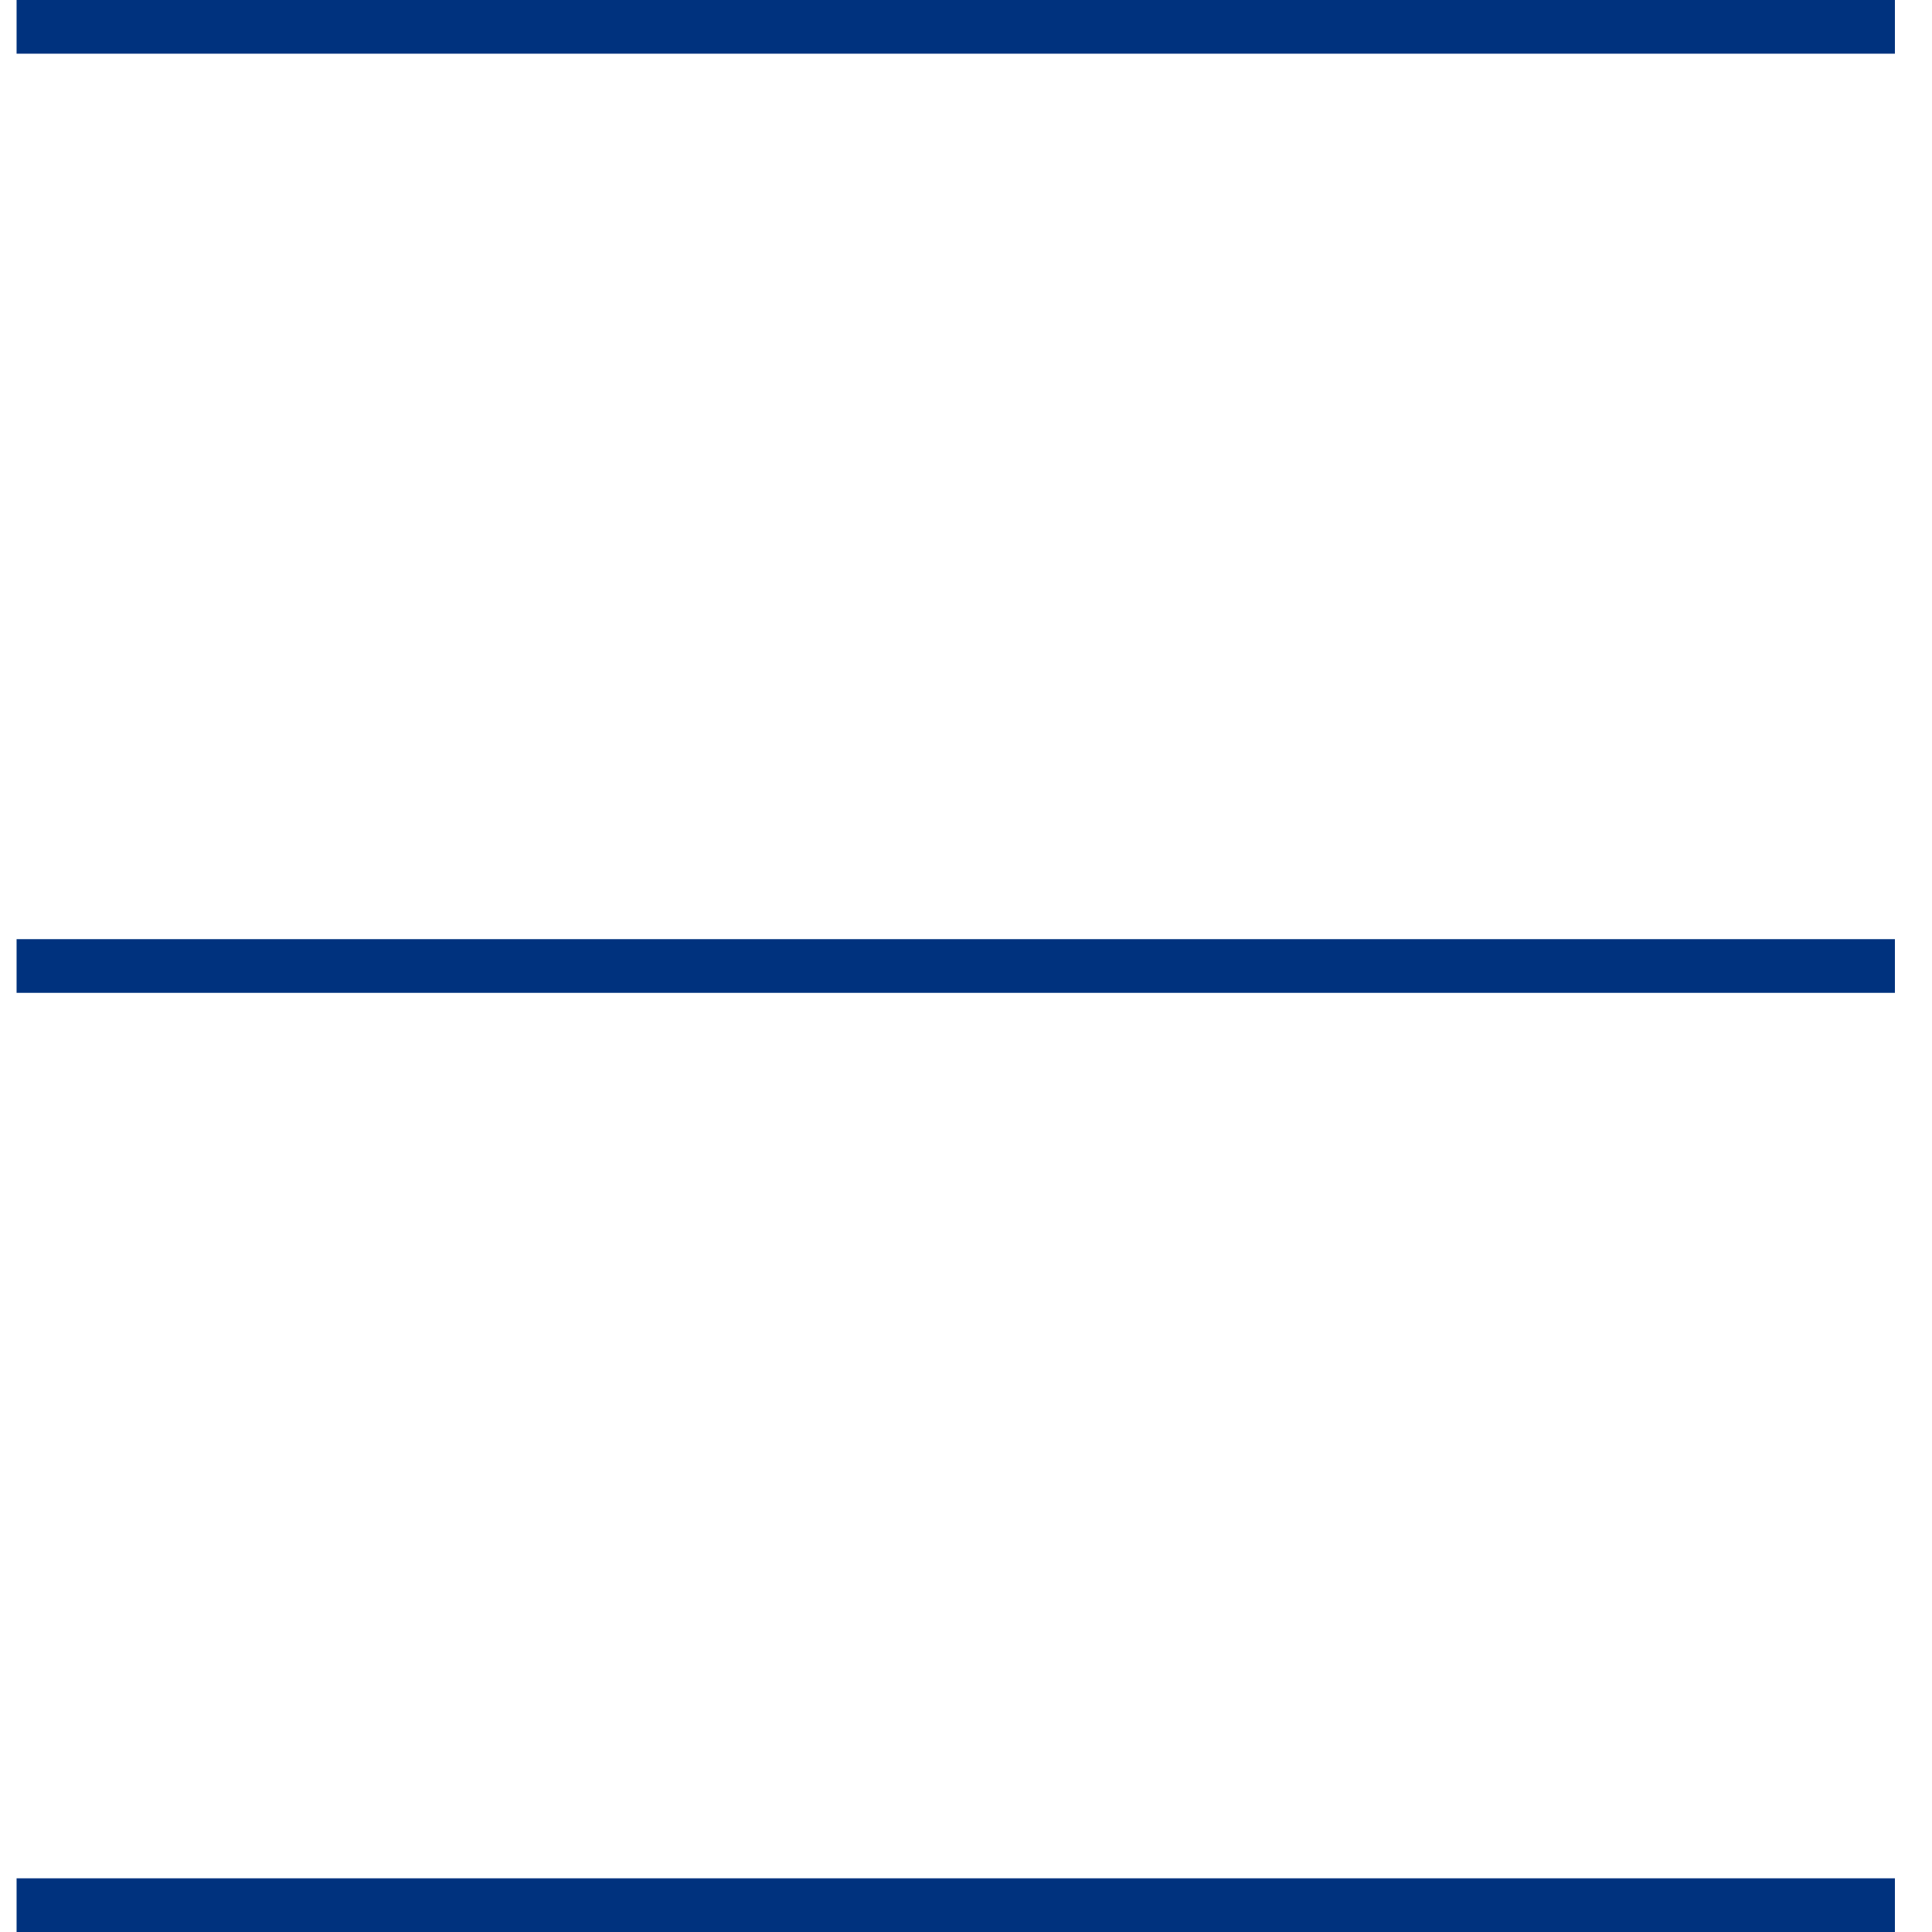 <?xml version="1.0" encoding="UTF-8"?>
<svg xmlns="http://www.w3.org/2000/svg" width="36" height="36" viewBox="0 0 36 36" fill="none">
  <g clip-path="url(#clip0_462_68)">
    <path d="M0.309 0.5H35.309" stroke="#00327E" stroke-miterlimit="10"></path>
    <path d="M0.309 18H35.309" stroke="#00327E" stroke-miterlimit="10"></path>
    <path d="M0.309 35.5H35.309" stroke="#00327E" stroke-miterlimit="10"></path>
  </g>
  <defs>
    <clipPath id="clip0_462_68">
      <rect width="35" height="36" fill="white" transform="translate(0.309)"></rect>
    </clipPath>
  </defs>
</svg>
